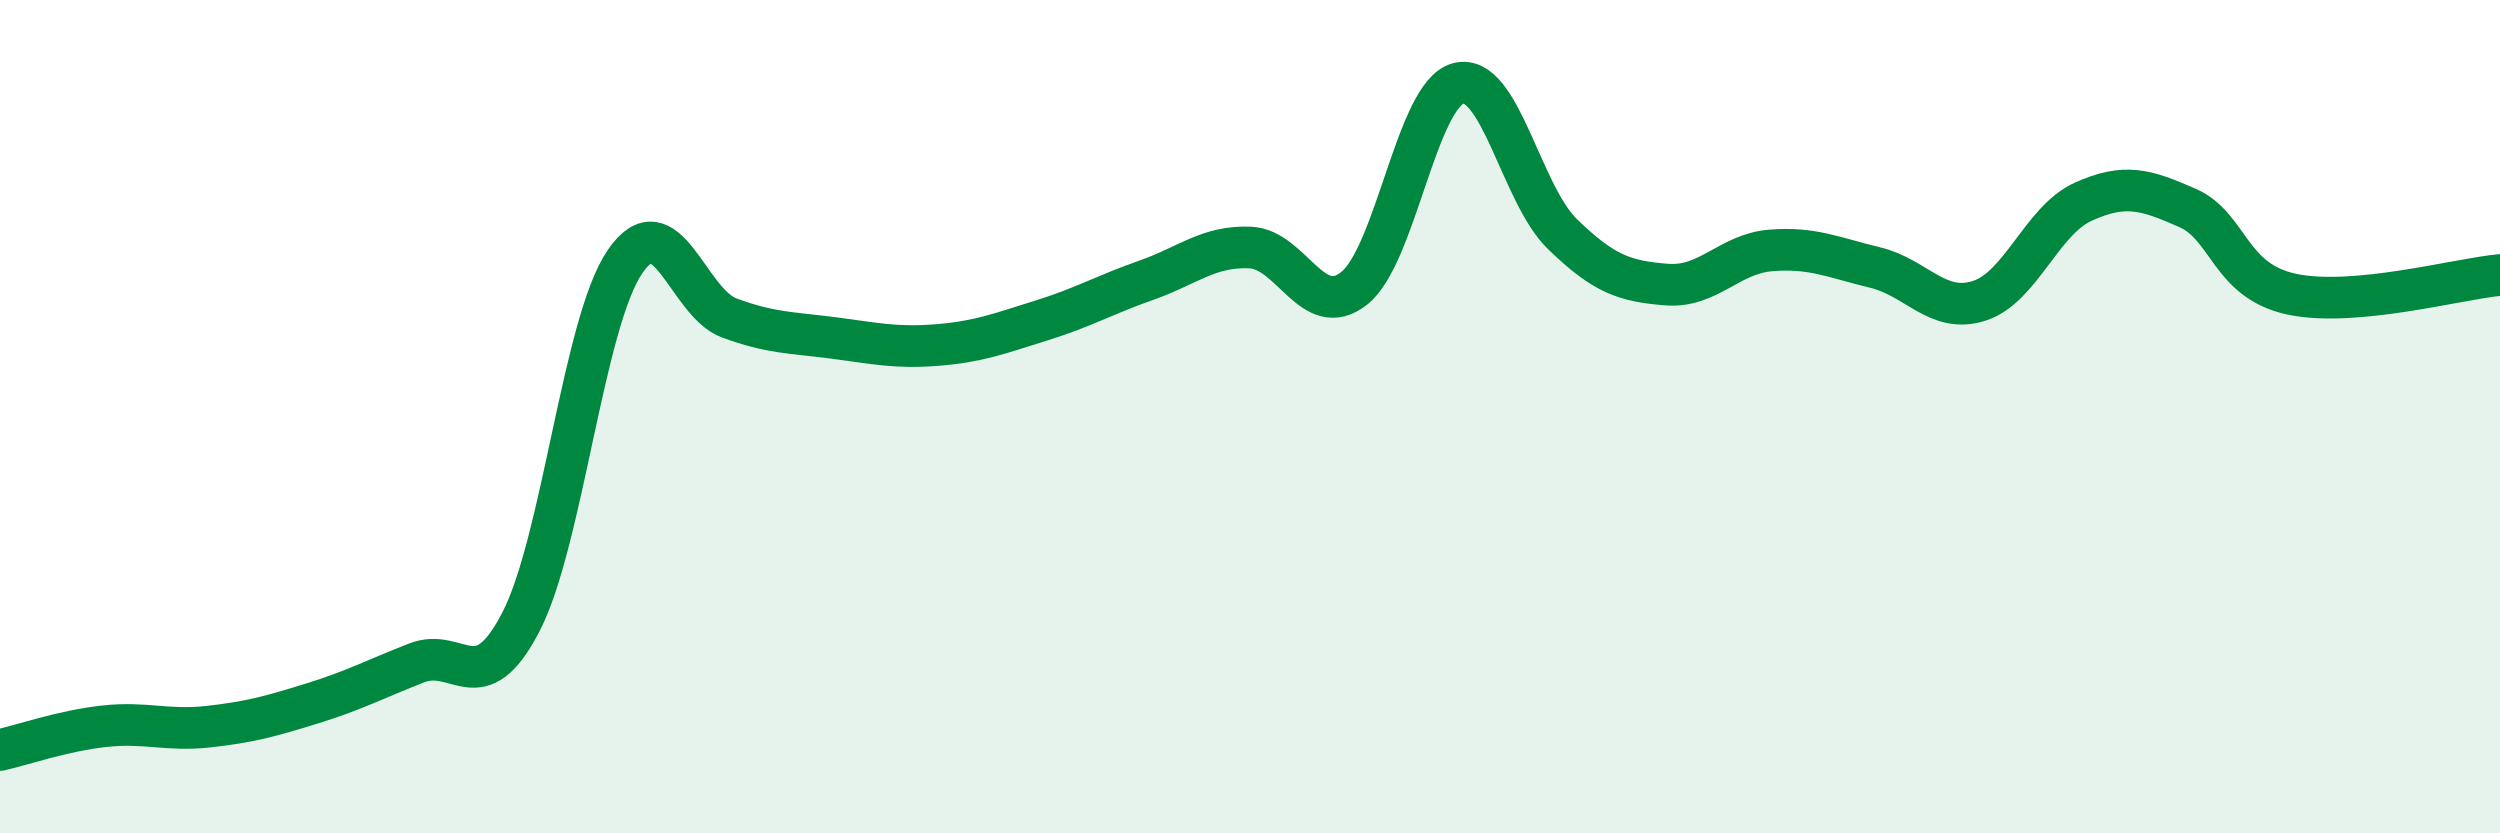 
    <svg width="60" height="20" viewBox="0 0 60 20" xmlns="http://www.w3.org/2000/svg">
      <path
        d="M 0,18 C 0.5,17.89 1.5,17.54 2.5,17.43 C 3.5,17.32 4,17.55 5,17.44 C 6,17.33 6.5,17.19 7.5,16.88 C 8.5,16.57 9,16.3 10,15.91 C 11,15.52 11.5,16.86 12.5,14.93 C 13.5,13 14,7.74 15,6.28 C 16,4.82 16.5,7.26 17.5,7.63 C 18.5,8 19,7.98 20,8.11 C 21,8.24 21.5,8.36 22.5,8.28 C 23.5,8.2 24,8 25,7.69 C 26,7.38 26.5,7.08 27.5,6.73 C 28.5,6.38 29,5.9 30,5.94 C 31,5.98 31.5,7.71 32.5,6.92 C 33.5,6.13 34,2.26 35,2 C 36,1.74 36.5,4.65 37.5,5.62 C 38.5,6.59 39,6.75 40,6.83 C 41,6.91 41.5,6.09 42.5,6.01 C 43.5,5.93 44,6.18 45,6.42 C 46,6.66 46.5,7.54 47.5,7.22 C 48.5,6.9 49,5.29 50,4.84 C 51,4.39 51.5,4.55 52.5,4.99 C 53.5,5.43 53.5,6.74 55,7.06 C 56.5,7.38 59,6.69 60,6.6L60 20L0 20Z"
        fill="#008740"
        opacity="0.1"
        stroke-linecap="round"
        stroke-linejoin="round"
      />
      <path
        d="M 0,18 C 0.5,17.89 1.5,17.54 2.5,17.43 C 3.5,17.32 4,17.55 5,17.44 C 6,17.33 6.5,17.19 7.5,16.88 C 8.5,16.57 9,16.3 10,15.91 C 11,15.52 11.5,16.86 12.5,14.93 C 13.5,13 14,7.74 15,6.28 C 16,4.82 16.5,7.26 17.5,7.63 C 18.5,8 19,7.98 20,8.11 C 21,8.24 21.5,8.36 22.5,8.28 C 23.5,8.2 24,8 25,7.69 C 26,7.38 26.5,7.08 27.5,6.73 C 28.5,6.38 29,5.9 30,5.94 C 31,5.98 31.5,7.71 32.5,6.92 C 33.5,6.13 34,2.26 35,2 C 36,1.74 36.5,4.65 37.5,5.62 C 38.5,6.59 39,6.75 40,6.83 C 41,6.91 41.5,6.09 42.5,6.01 C 43.5,5.93 44,6.18 45,6.42 C 46,6.66 46.5,7.54 47.5,7.22 C 48.5,6.9 49,5.29 50,4.84 C 51,4.39 51.5,4.55 52.5,4.99 C 53.5,5.43 53.5,6.74 55,7.06 C 56.5,7.38 59,6.69 60,6.6"
        stroke="#008740"
        stroke-width="1"
        fill="none"
        stroke-linecap="round"
        stroke-linejoin="round"
      />
    </svg>
  